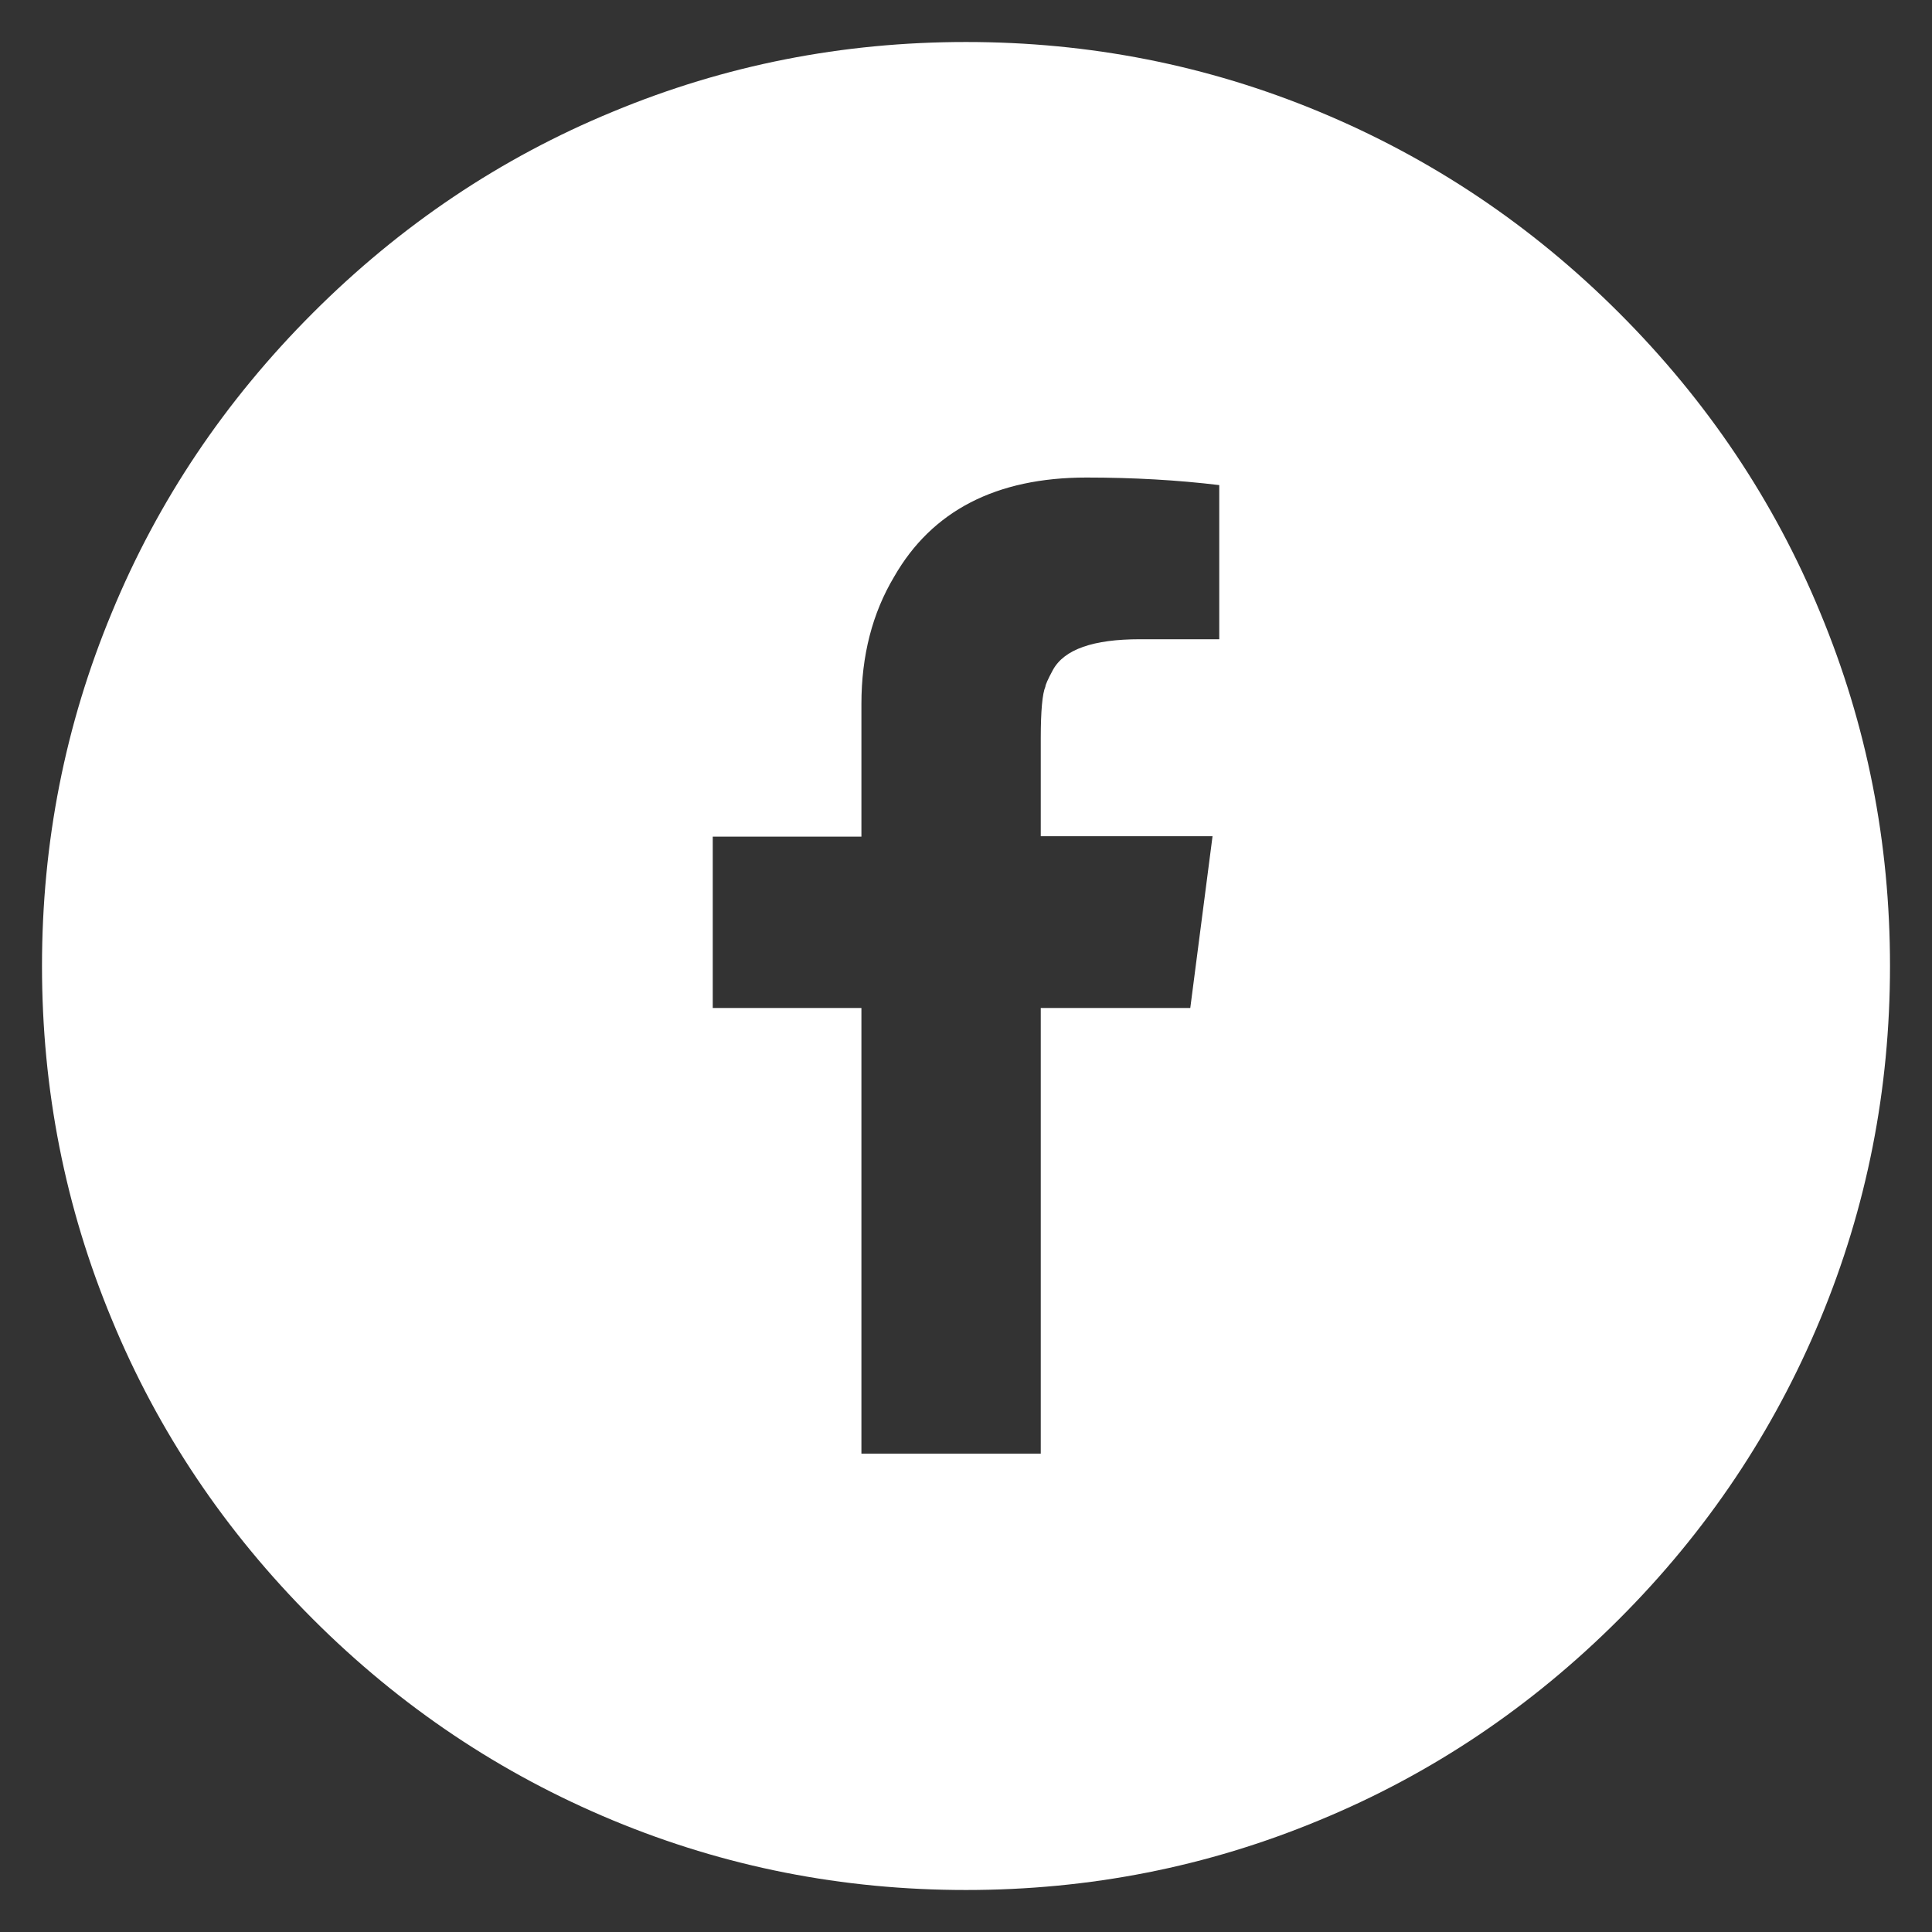 <?xml version="1.0" encoding="utf-8"?>
<!-- Generator: Adobe Illustrator 23.0.1, SVG Export Plug-In . SVG Version: 6.00 Build 0)  -->
<svg version="1.1" id="Layer_1" xmlns="http://www.w3.org/2000/svg" xmlns:xlink="http://www.w3.org/1999/xlink" x="0px" y="0px"
	 viewBox="0 0 46 46" style="enable-background:new 0 0 46 46;" xml:space="preserve">
<rect x="0" y="0" width="46" height="46" fill="#333333" stroke="none"/>
<style type="text/css">
	.st0{fill:#FFFFFF;}
</style>
<path class="st0" d="M14.59,43.34c-2.67-1.11-5.05-2.7-7.14-4.79c-2.09-2.09-3.69-4.47-4.79-7.14C1.55,28.74,1,25.94,1,23
	s0.55-5.74,1.66-8.41c1.1-2.67,2.7-5.05,4.79-7.14c2.09-2.09,4.47-3.69,7.14-4.79C17.26,1.55,20.06,1,23,1
	c2.94,0,5.74,0.55,8.41,1.66c2.67,1.11,5.05,2.7,7.14,4.79c2.09,2.09,3.69,4.47,4.79,7.14C44.45,17.26,45,20.06,45,23
	s-0.55,5.74-1.66,8.41c-1.11,2.67-2.7,5.05-4.79,7.14c-2.09,2.09-4.47,3.69-7.14,4.79C28.74,44.45,25.94,45,23,45
	C20.06,45,17.26,44.45,14.59,43.34z M24.78,34.61V24h3.56l0.53-4.09h-4.09v-2.34c0-0.65,0.04-1.06,0.11-1.22
	c0-0.04,0.06-0.18,0.18-0.4c0.27-0.49,0.96-0.73,2.07-0.73h1.89v-3.67c-0.99-0.12-2.05-0.18-3.16-0.18c-2.15,0-3.68,0.79-4.58,2.36
	c-0.52,0.87-0.78,1.88-0.78,3.03v3.16h-3.54V24h3.54v10.61H24.78z"/>
</svg>

